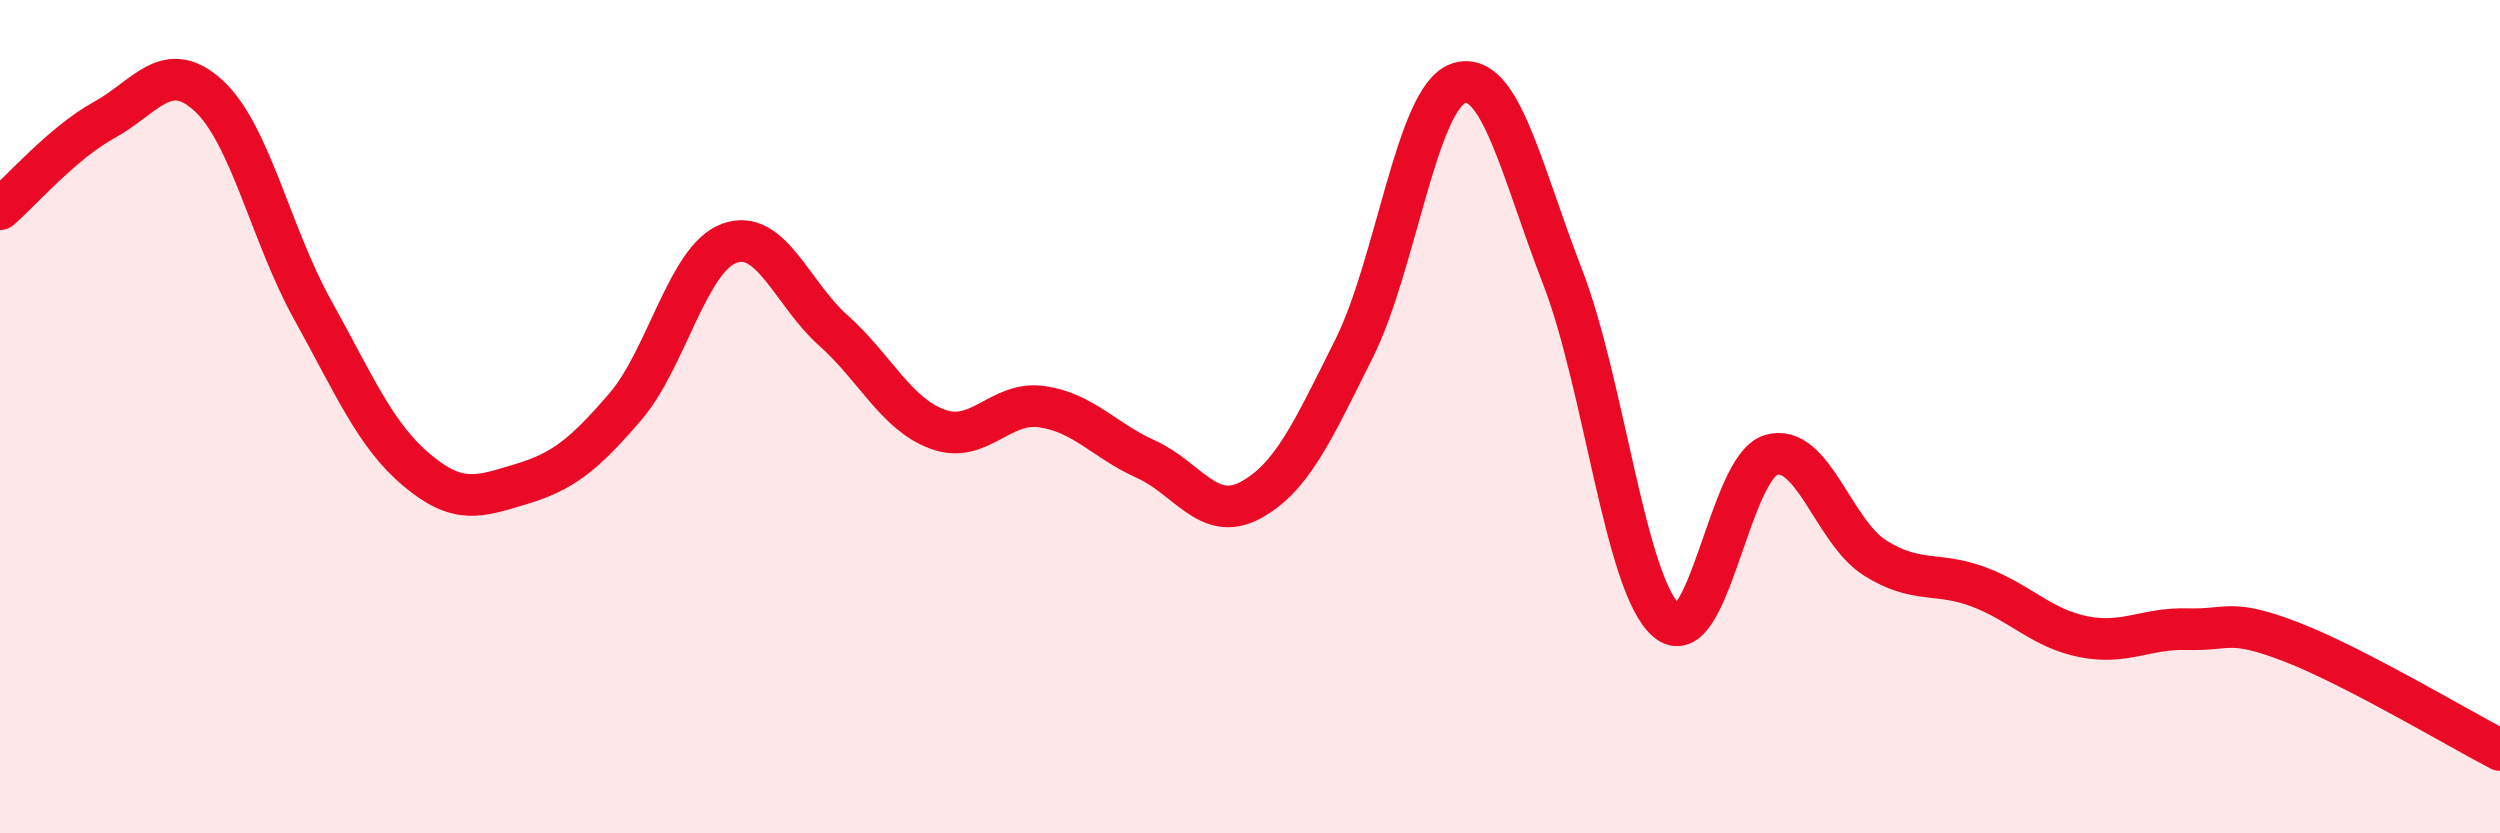
    <svg width="60" height="20" viewBox="0 0 60 20" xmlns="http://www.w3.org/2000/svg">
      <path
        d="M 0,5.02 C 0.5,4.59 1.5,3.43 2.5,2.88 C 3.5,2.33 4,1.38 5,2.29 C 6,3.2 6.5,5.63 7.5,7.43 C 8.5,9.23 9,10.44 10,11.28 C 11,12.12 11.5,11.92 12.5,11.62 C 13.5,11.32 14,10.93 15,9.77 C 16,8.61 16.5,6.21 17.5,5.84 C 18.5,5.47 19,7.04 20,7.93 C 21,8.82 21.5,9.93 22.5,10.3 C 23.5,10.67 24,9.62 25,9.76 C 26,9.9 26.5,10.57 27.5,11.02 C 28.5,11.47 29,12.54 30,12.01 C 31,11.48 31.5,10.36 32.5,8.36 C 33.5,6.36 34,2.34 35,2 C 36,1.66 36.5,4.06 37.5,6.64 C 38.5,9.22 39,14.04 40,14.9 C 41,15.76 41.5,11.22 42.5,10.92 C 43.5,10.62 44,12.76 45,13.39 C 46,14.02 46.5,13.71 47.5,14.09 C 48.5,14.47 49,15.08 50,15.28 C 51,15.48 51.5,15.07 52.5,15.1 C 53.5,15.13 53.5,14.83 55,15.41 C 56.5,15.99 59,17.48 60,18L60 20L0 20Z"
        fill="#EB0A25"
        opacity="0.1"
        stroke-linecap="round"
        stroke-linejoin="round"
      />
      <path
        d="M 0,5.02 C 0.5,4.59 1.5,3.43 2.5,2.88 C 3.5,2.33 4,1.38 5,2.29 C 6,3.2 6.5,5.63 7.5,7.43 C 8.5,9.23 9,10.44 10,11.28 C 11,12.12 11.5,11.92 12.5,11.62 C 13.5,11.32 14,10.93 15,9.77 C 16,8.61 16.5,6.21 17.5,5.84 C 18.5,5.47 19,7.04 20,7.93 C 21,8.82 21.5,9.93 22.5,10.3 C 23.5,10.67 24,9.62 25,9.76 C 26,9.9 26.5,10.57 27.5,11.02 C 28.5,11.47 29,12.54 30,12.01 C 31,11.48 31.5,10.36 32.5,8.36 C 33.5,6.36 34,2.34 35,2 C 36,1.66 36.5,4.06 37.5,6.64 C 38.5,9.22 39,14.04 40,14.9 C 41,15.76 41.5,11.22 42.5,10.92 C 43.5,10.62 44,12.76 45,13.39 C 46,14.02 46.5,13.71 47.5,14.09 C 48.5,14.47 49,15.08 50,15.28 C 51,15.48 51.5,15.07 52.5,15.1 C 53.5,15.13 53.5,14.83 55,15.41 C 56.5,15.99 59,17.48 60,18"
        stroke="#EB0A25"
        stroke-width="1"
        fill="none"
        stroke-linecap="round"
        stroke-linejoin="round"
      />
    </svg>
  